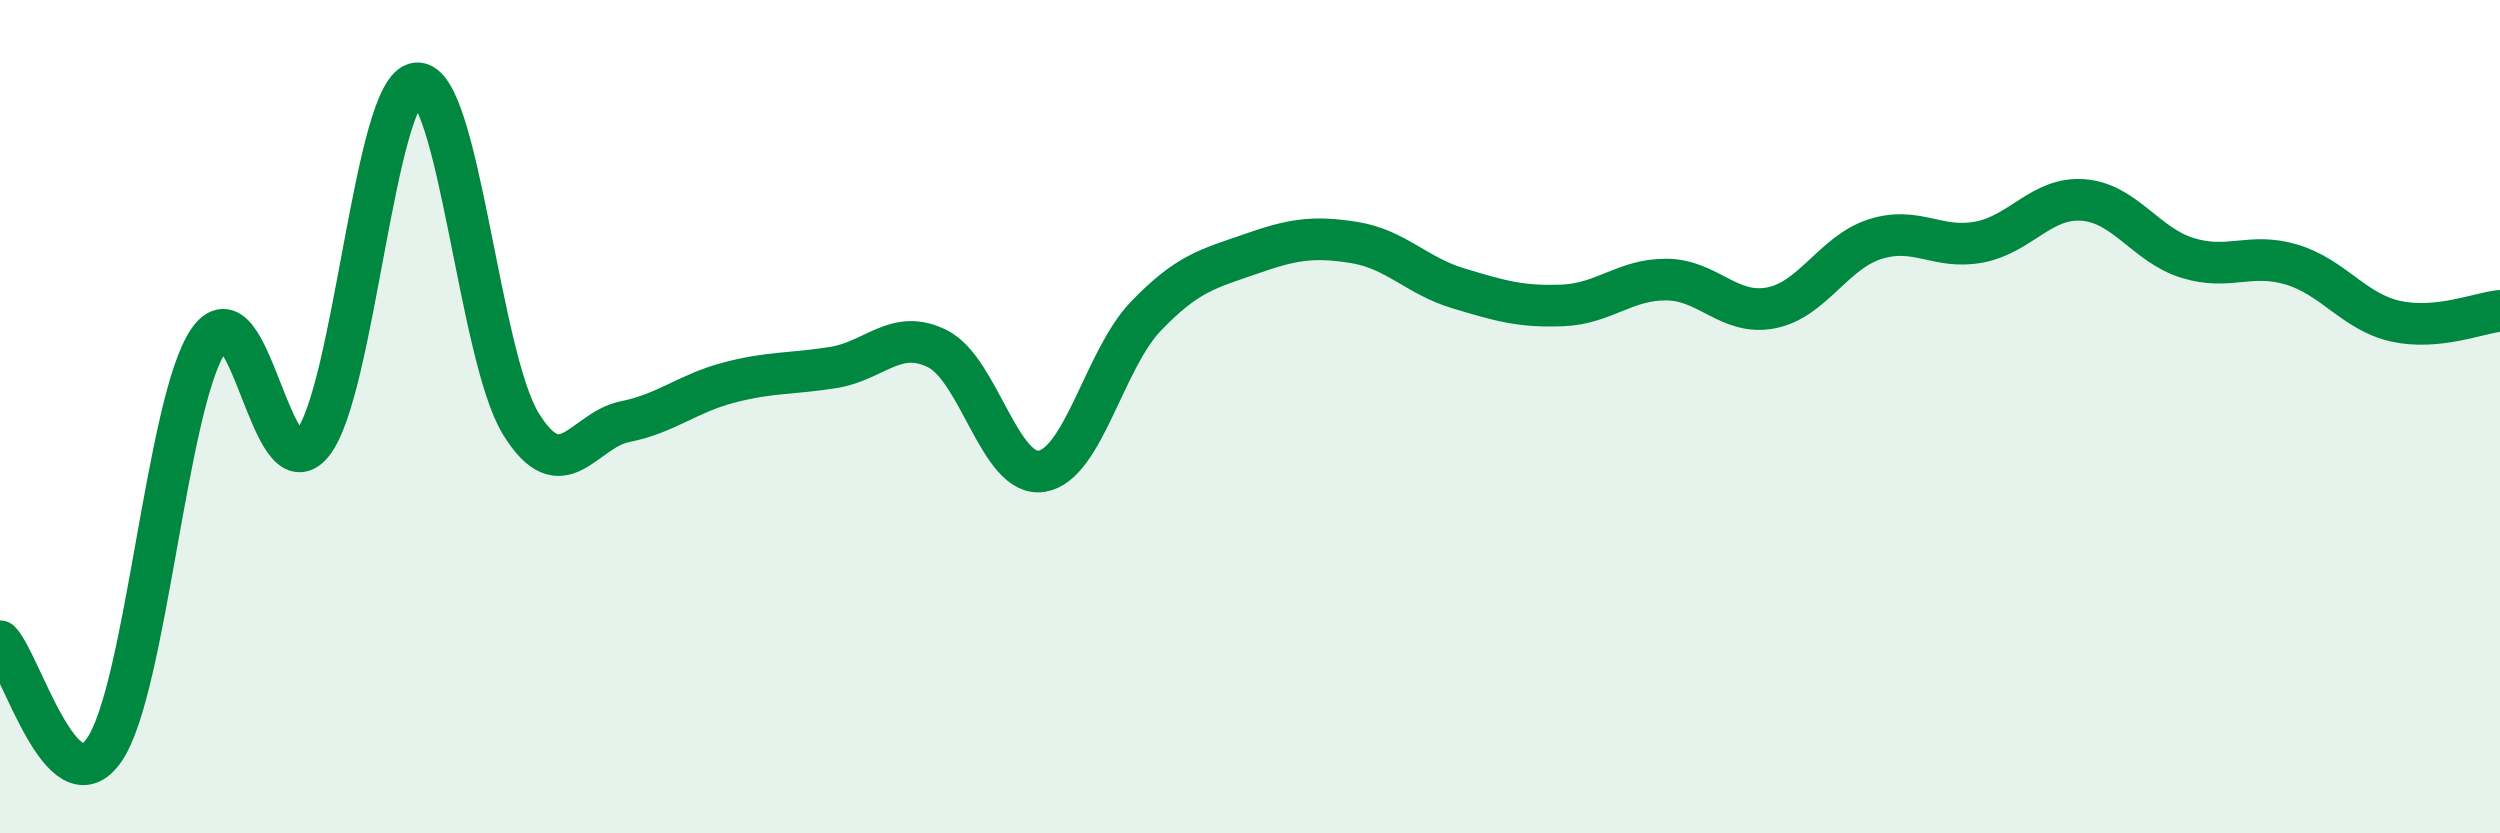 
    <svg width="60" height="20" viewBox="0 0 60 20" xmlns="http://www.w3.org/2000/svg">
      <path
        d="M 0,15.39 C 0.5,15.91 1.5,19.44 2.5,18 C 3.5,16.56 4,9.65 5,8.18 C 6,6.71 6.5,11.88 7.5,10.64 C 8.5,9.4 9,2.09 10,2 C 11,1.91 11.5,8.55 12.5,10.17 C 13.5,11.79 14,10.32 15,10.12 C 16,9.92 16.5,9.44 17.5,9.18 C 18.5,8.92 19,8.98 20,8.82 C 21,8.66 21.5,7.87 22.5,8.37 C 23.5,8.87 24,11.47 25,11.31 C 26,11.15 26.5,8.63 27.5,7.59 C 28.5,6.55 29,6.45 30,6.1 C 31,5.75 31.5,5.66 32.5,5.82 C 33.5,5.98 34,6.62 35,6.92 C 36,7.22 36.5,7.37 37.5,7.33 C 38.5,7.29 39,6.7 40,6.71 C 41,6.72 41.5,7.58 42.5,7.39 C 43.5,7.2 44,6.06 45,5.74 C 46,5.42 46.5,6 47.5,5.81 C 48.5,5.62 49,4.72 50,4.8 C 51,4.88 51.5,5.88 52.5,6.19 C 53.5,6.5 54,6.05 55,6.35 C 56,6.65 56.5,7.49 57.5,7.71 C 58.5,7.93 59.5,7.51 60,7.46L60 20L0 20Z"
        fill="#008740"
        opacity="0.1"
        stroke-linecap="round"
        stroke-linejoin="round"
      />
      <path
        d="M 0,15.39 C 0.5,15.91 1.5,19.44 2.5,18 C 3.5,16.56 4,9.65 5,8.18 C 6,6.71 6.5,11.88 7.5,10.64 C 8.5,9.4 9,2.09 10,2 C 11,1.91 11.5,8.55 12.5,10.17 C 13.5,11.79 14,10.32 15,10.12 C 16,9.92 16.5,9.44 17.5,9.18 C 18.5,8.92 19,8.98 20,8.82 C 21,8.66 21.5,7.87 22.5,8.37 C 23.5,8.87 24,11.47 25,11.31 C 26,11.15 26.5,8.63 27.5,7.59 C 28.5,6.55 29,6.45 30,6.1 C 31,5.75 31.5,5.66 32.5,5.82 C 33.5,5.98 34,6.62 35,6.92 C 36,7.22 36.5,7.37 37.5,7.33 C 38.5,7.29 39,6.7 40,6.71 C 41,6.72 41.5,7.58 42.5,7.39 C 43.5,7.2 44,6.06 45,5.74 C 46,5.42 46.5,6 47.5,5.81 C 48.5,5.62 49,4.72 50,4.8 C 51,4.88 51.5,5.88 52.5,6.19 C 53.5,6.5 54,6.05 55,6.35 C 56,6.65 56.5,7.49 57.5,7.71 C 58.5,7.93 59.5,7.51 60,7.46"
        stroke="#008740"
        stroke-width="1"
        fill="none"
        stroke-linecap="round"
        stroke-linejoin="round"
      />
    </svg>
  